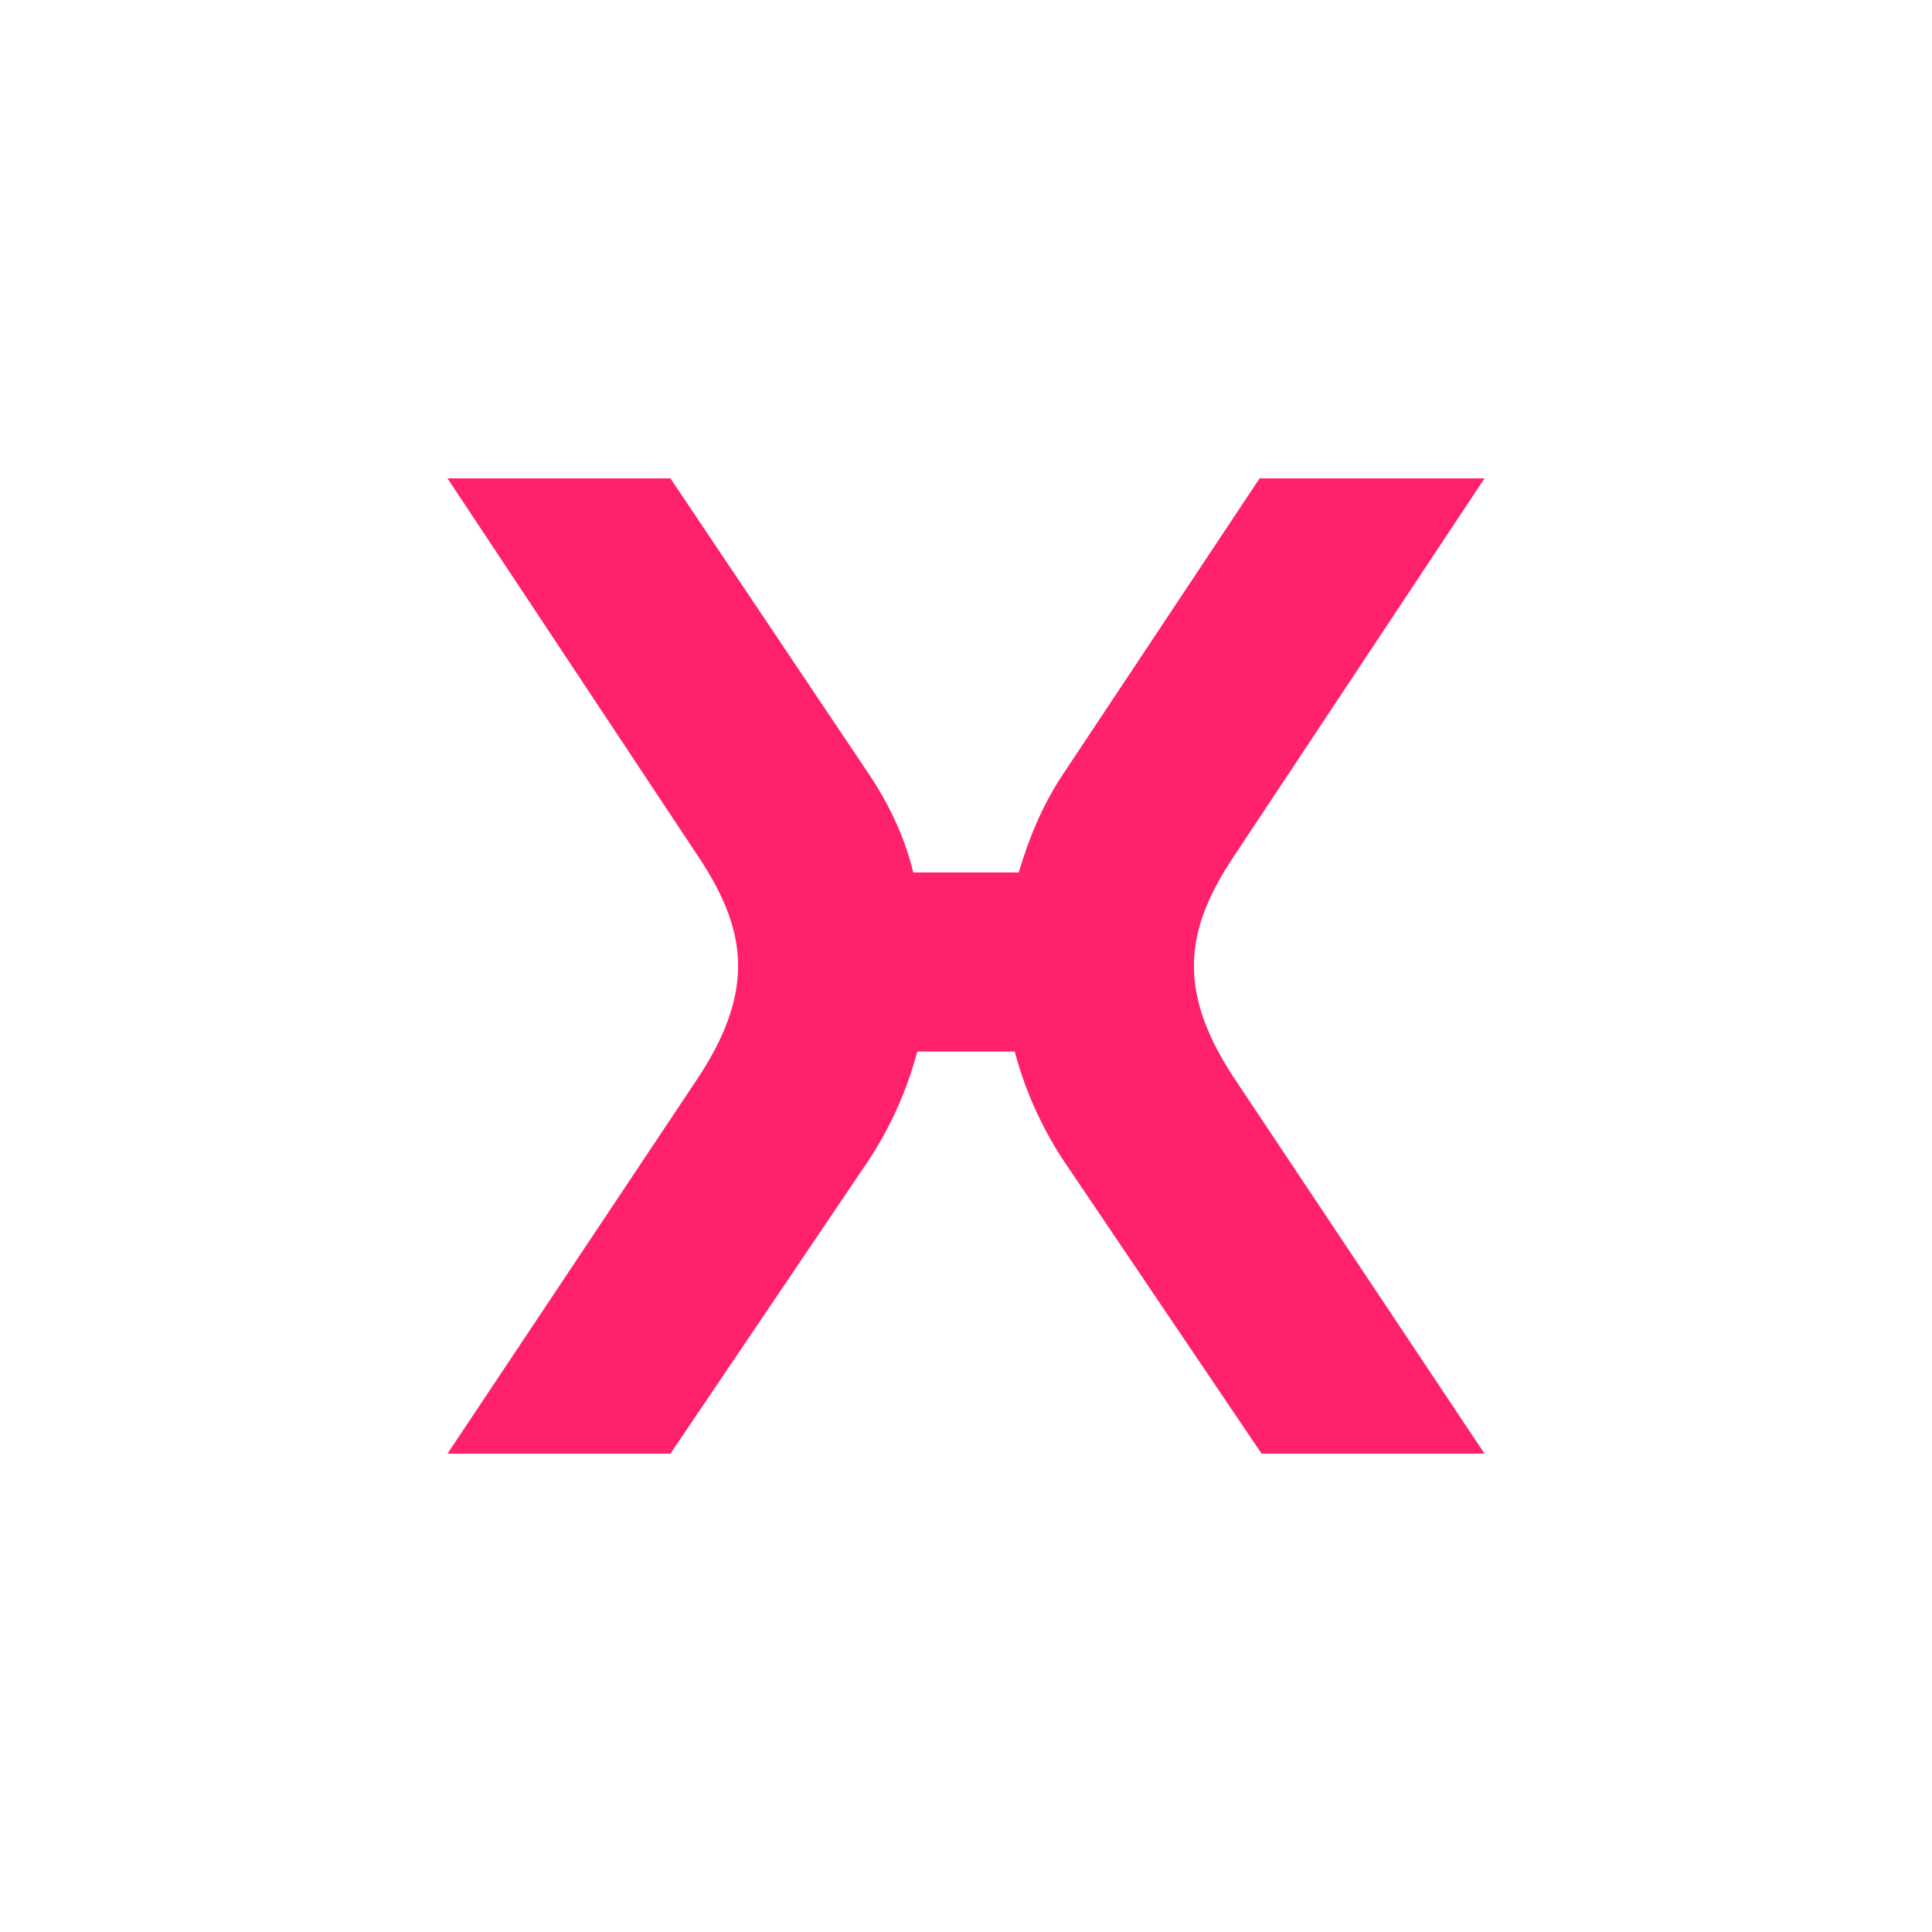 <?xml version="1.0" encoding="UTF-8"?>
<svg id="Layer_1" data-name="Layer 1" xmlns="http://www.w3.org/2000/svg" viewBox="0 0 3000 3000">
  <defs>
    <style>
      .cls-1 {
        fill: #ff206e;
        stroke-width: 0px;
      }
    </style>
  </defs>
  <path class="cls-1" d="m694.84,2257.26l383.26-574.89c46.37-67.99,68.01-126.73,68.01-182.36,0-52.54-18.55-105.08-61.83-169.99l-389.43-587.26h346.16s309.07,460.54,309.07,460.54c30.93,46.37,55.64,98.91,68.01,151.45h163.82c15.45-52.54,37.09-105.08,67.99-151.45l306.01-460.54h349.26s-389.45,587.26-389.45,587.26c-43.27,64.91-61.81,117.45-61.81,169.99,0,55.64,21.63,114.37,67.99,182.36l383.27,574.89h-346.18s-309.09-457.44-309.09-457.44c-34-52.54-58.72-108.18-74.18-166.91h-151.45c-15.45,58.74-40.17,114.37-74.18,166.91l-309.07,457.44h-346.16Z"/>
</svg>
